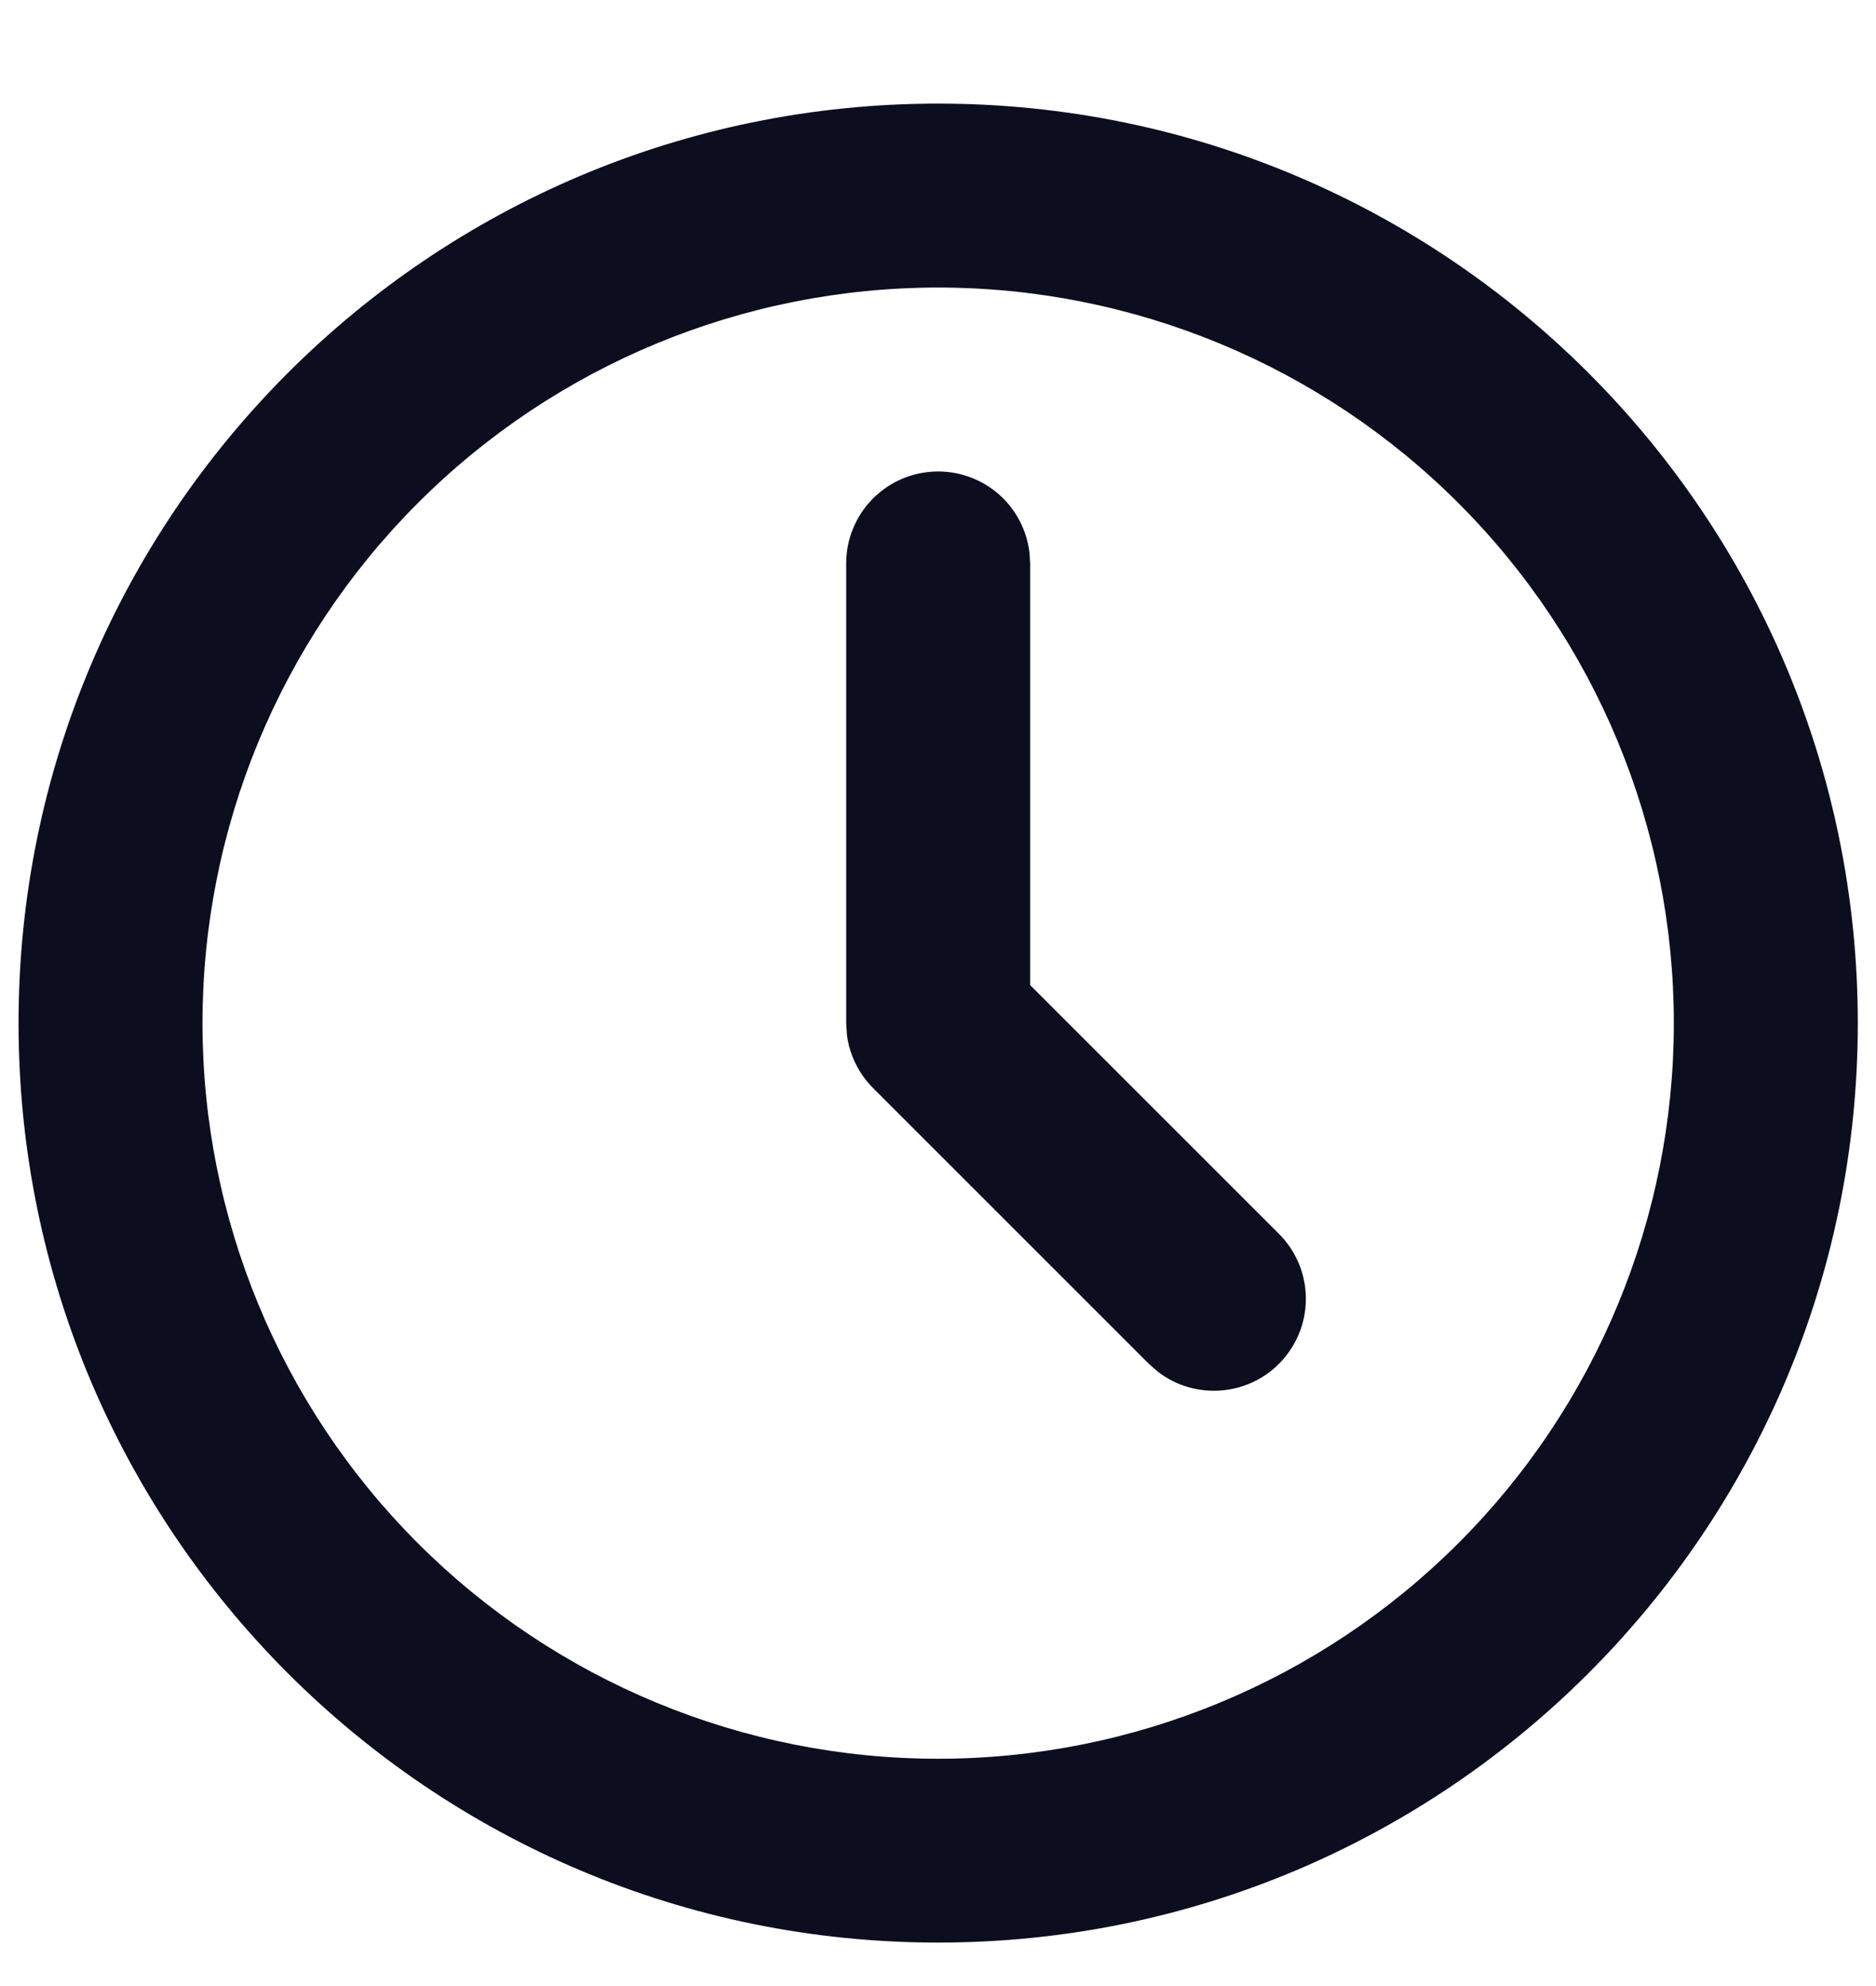 <?xml version="1.0" encoding="UTF-8"?> <svg xmlns="http://www.w3.org/2000/svg" width="17" height="18" viewBox="0 0 17 18" fill="none"><path d="M8.501 0.939C13.104 0.939 16.835 4.67 16.835 9.273C16.835 13.875 13.104 17.606 8.501 17.606C3.899 17.606 0.168 13.875 0.168 9.273C0.168 4.67 3.899 0.939 8.501 0.939ZM8.501 2.606C6.733 2.606 5.037 3.308 3.787 4.559C2.537 5.809 1.835 7.505 1.835 9.273C1.835 11.041 2.537 12.737 3.787 13.987C5.037 15.237 6.733 15.94 8.501 15.94C10.269 15.94 11.965 15.237 13.215 13.987C14.466 12.737 15.168 11.041 15.168 9.273C15.168 7.505 14.466 5.809 13.215 4.559C11.965 3.308 10.269 2.606 8.501 2.606ZM8.501 4.273C8.705 4.273 8.902 4.348 9.055 4.483C9.207 4.619 9.305 4.806 9.329 5.009L9.335 5.106V8.928L11.591 11.184C11.74 11.334 11.827 11.535 11.833 11.746C11.84 11.958 11.765 12.164 11.625 12.323C11.485 12.482 11.29 12.581 11.079 12.601C10.868 12.621 10.658 12.561 10.491 12.431L10.412 12.362L7.912 9.862C7.783 9.732 7.699 9.564 7.675 9.382L7.668 9.273V5.106C7.668 4.885 7.756 4.673 7.912 4.517C8.068 4.361 8.28 4.273 8.501 4.273Z" fill="#0C0D1E"></path></svg> 
